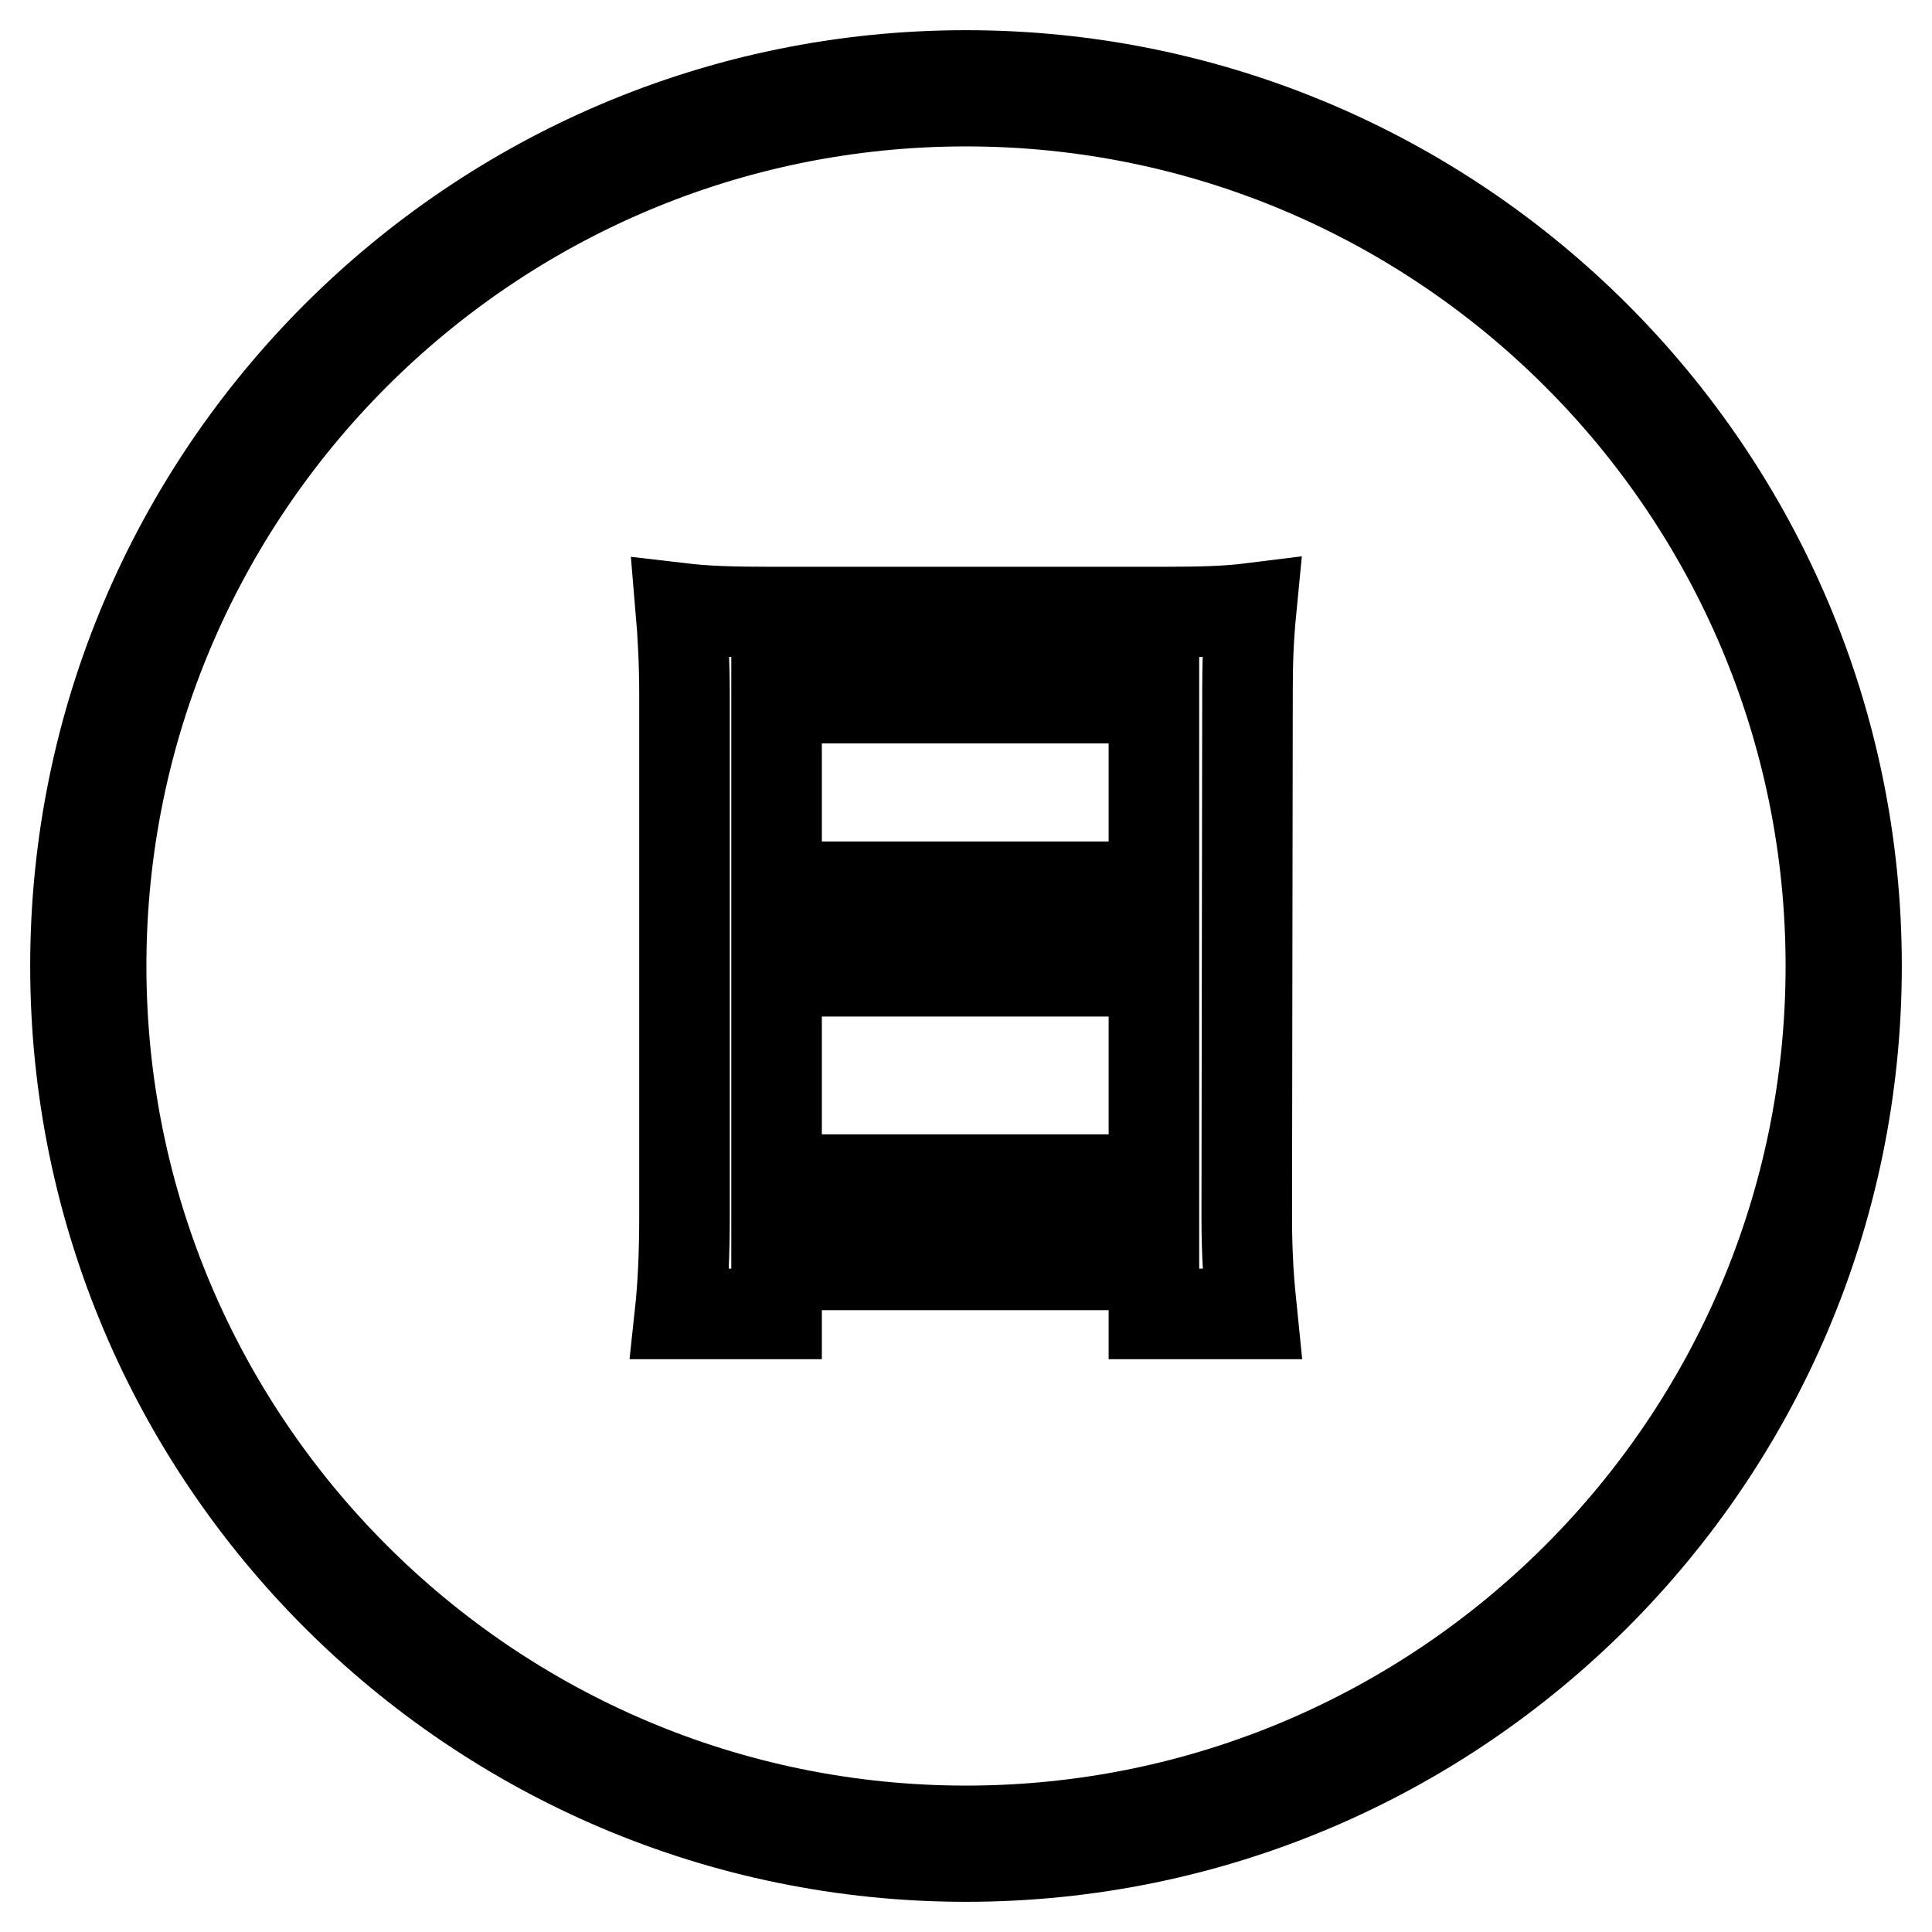 <?xml version="1.0" encoding="utf-8"?>
<!-- Svg Vector Icons : http://www.onlinewebfonts.com/icon -->
<!DOCTYPE svg PUBLIC "-//W3C//DTD SVG 1.1//EN" "http://www.w3.org/Graphics/SVG/1.1/DTD/svg11.dtd">
<svg version="1.1" xmlns="http://www.w3.org/2000/svg" xmlns:xlink="http://www.w3.org/1999/xlink" x="0px" y="0px" viewBox="0 0 256 256" enable-background="new 0 0 256 256" xml:space="preserve">
<g><g><path stroke-width="12" fill-opacity="0" stroke="#000000"  d="M128,10C62.9,10,10,62.9,10,128c0,65.1,52.9,118,118,118c65.1,0,118-52.9,118-118C246,62.9,193.1,10,128,10z M128,242.6c-63.2,0-114.6-51.4-114.6-114.6C13.4,64.8,64.8,13.4,128,13.4c63.2,0,114.6,51.4,114.6,114.6C242.6,191.2,191.2,242.6,128,242.6z"/><path stroke-width="12" fill-opacity="0" stroke="#000000"  d="M165.3,91.6c0-3.8,0.1-6.9,0.5-11c-3.2,0.4-6.6,0.5-11.6,0.5h-52.1c-5,0-8.5-0.1-11.9-0.5c0.3,3.5,0.5,7.3,0.5,11.5v69c0,5.1-0.2,9.3-0.6,13h12.8v-6.5h50v6.5h13c-0.4-3.9-0.7-7.4-0.7-13L165.3,91.6L165.3,91.6z M152.9,156.3h-50v-27.6h50V156.3z M152.9,117.5h-50v-25h50V117.5z"/></g></g>
</svg>